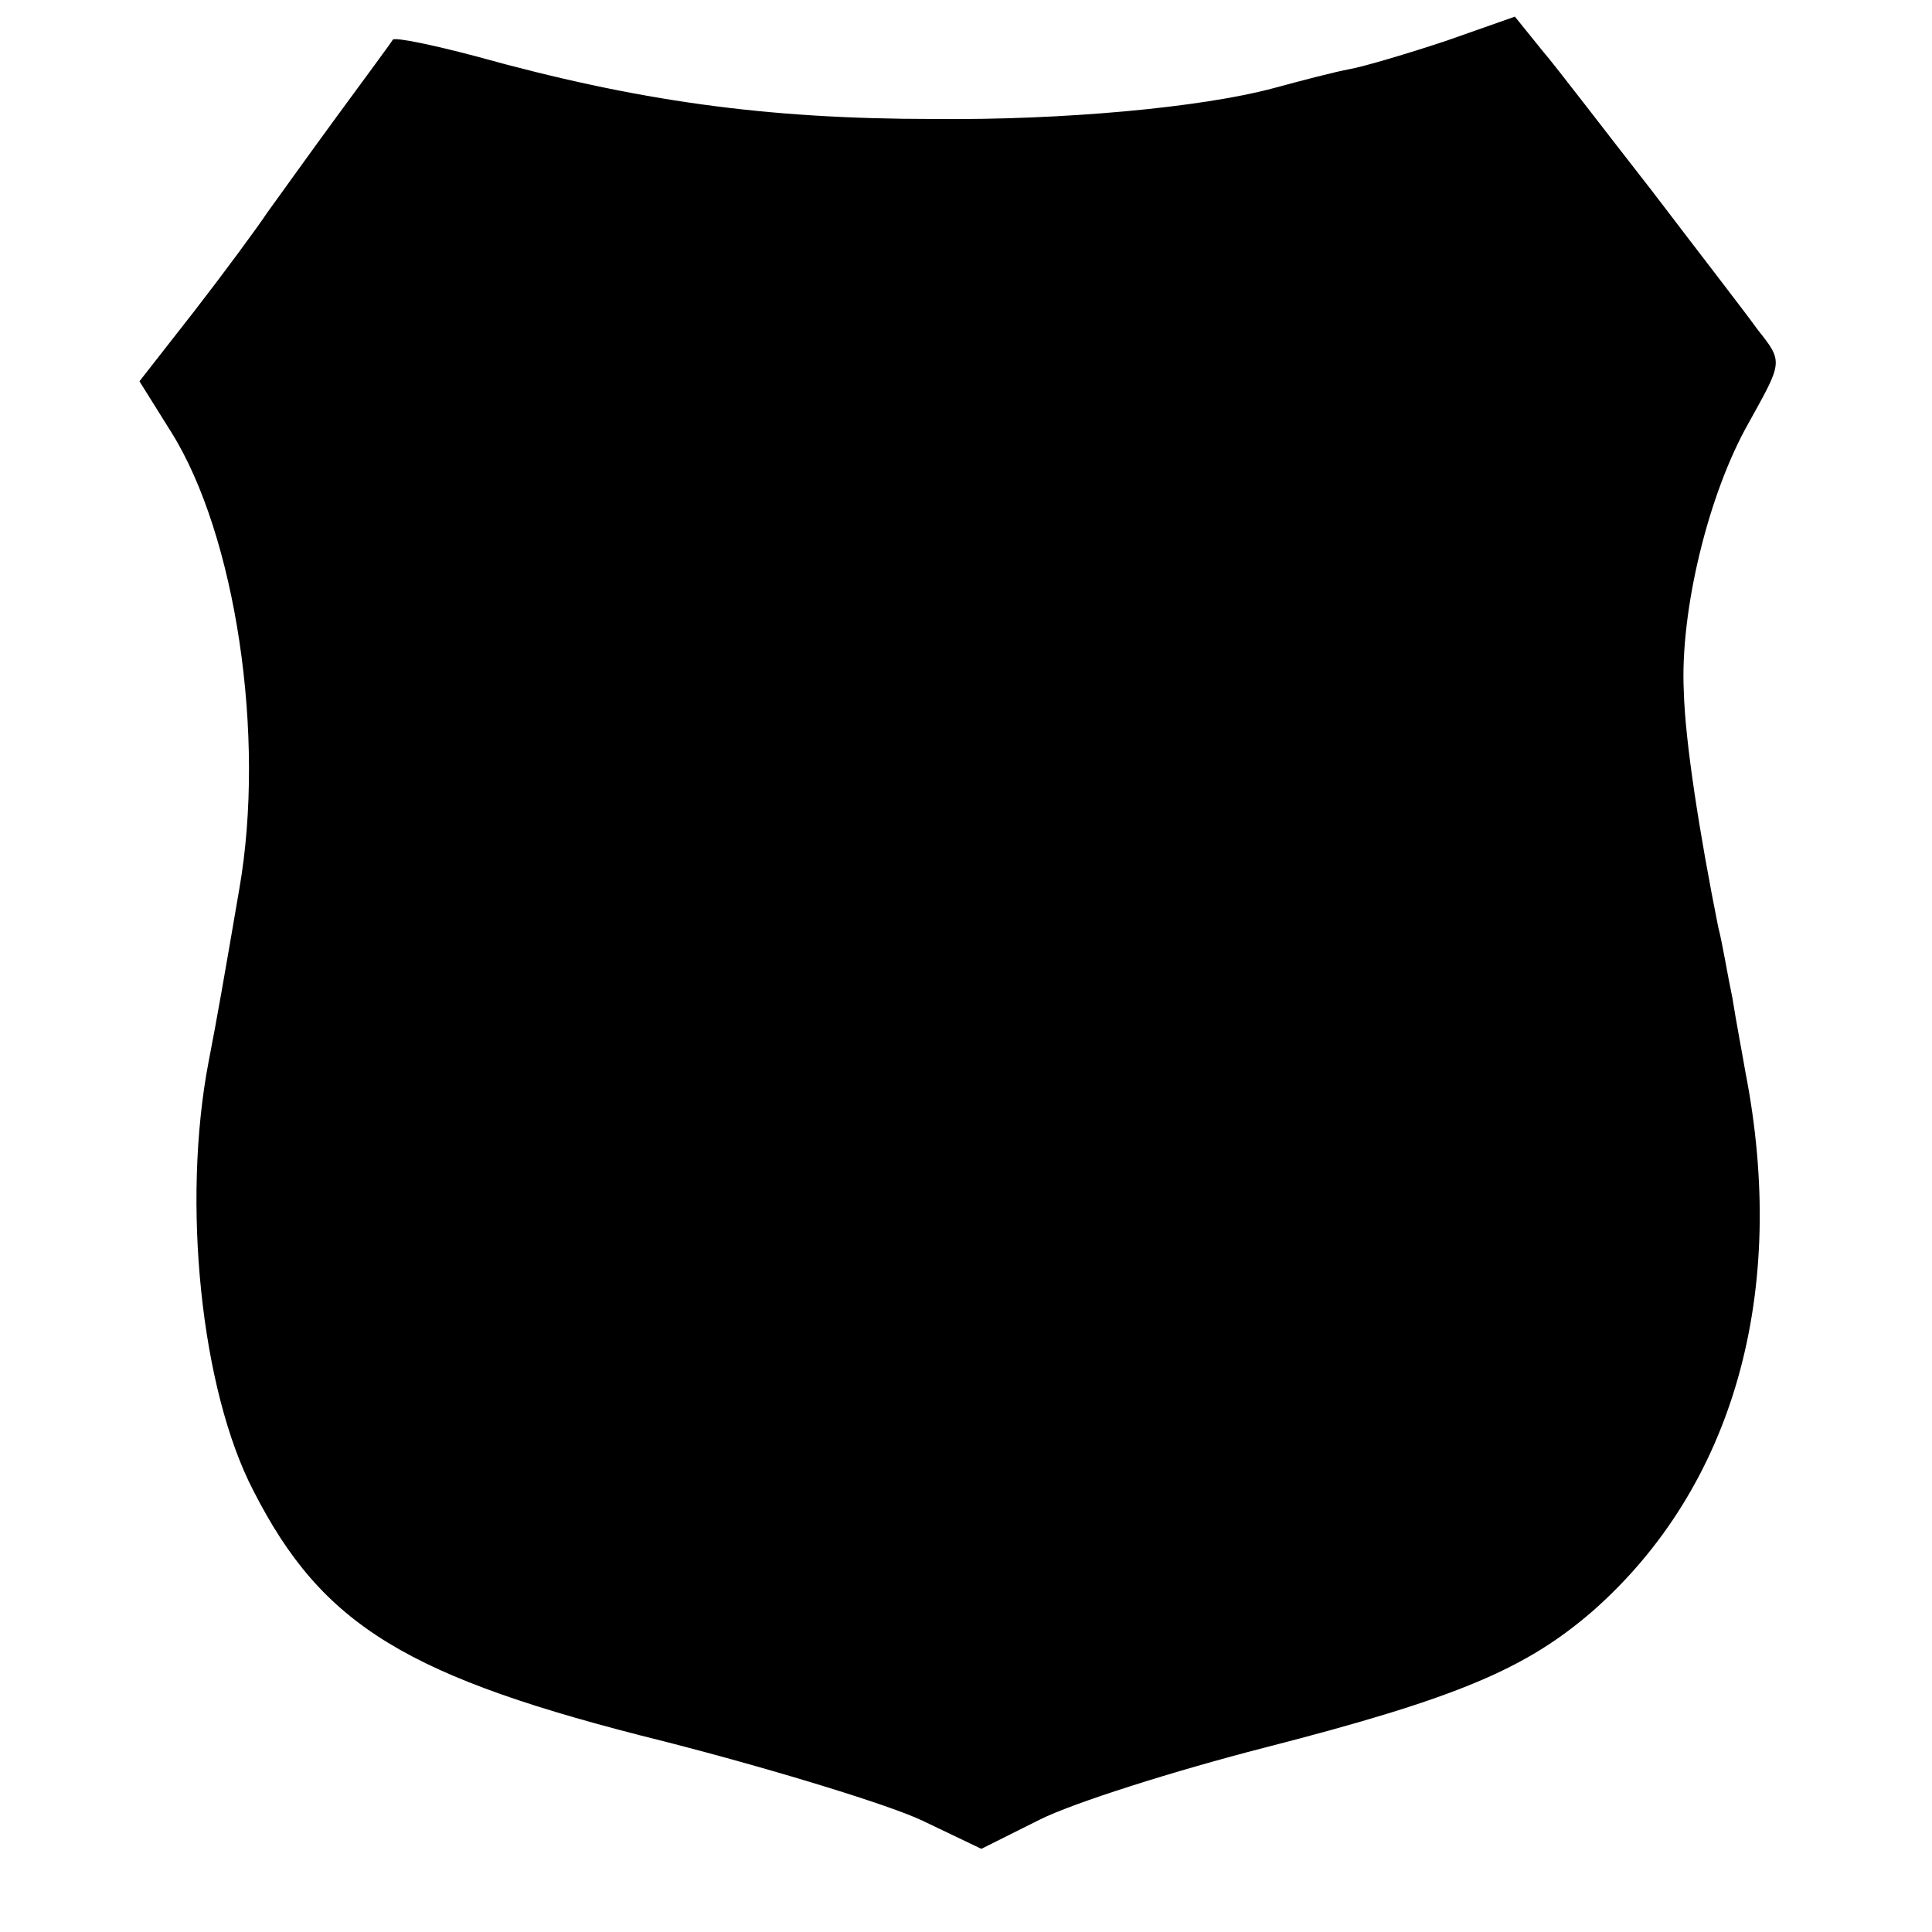 <?xml version="1.0" standalone="no"?>
<!DOCTYPE svg PUBLIC "-//W3C//DTD SVG 20010904//EN"
 "http://www.w3.org/TR/2001/REC-SVG-20010904/DTD/svg10.dtd">
<svg version="1.0" xmlns="http://www.w3.org/2000/svg"
 width="151pt" height="151pt" viewBox="0 0 151 151"
 preserveAspectRatio="xMidYMid meet">
<g transform="translate(0,151) scale(0.1,-0.1)"
fill="#000000" stroke="none">
<path d="M1130 1478 c-30 -10 -64 -20 -75 -22 -11 -2 -38 -9 -60 -15 -56 -15
-164 -25 -265 -24 -132 0 -232 14 -358 49 -34 9 -63 15 -65 13 -1 -2 -21 -29
-43 -59 -22 -30 -47 -65 -55 -76 -8 -12 -33 -46 -57 -77 l-43 -55 25 -40 c50
-80 74 -237 53 -357 -12 -70 -17 -99 -24 -135 -21 -110 -6 -256 35 -335 54
-106 120 -146 321 -196 86 -22 177 -50 202 -62 l46 -22 46 23 c26 13 105 38
175 56 152 39 205 62 257 107 110 97 153 249 119 422 -2 12 -7 38 -10 57 -4
19 -8 44 -11 55 -15 75 -26 146 -27 185 -3 62 19 154 51 210 26 47 27 47 7 72
-10 14 -48 63 -83 109 -36 46 -74 96 -86 110 l-21 26 -54 -19z"/>
</g>
</svg>
